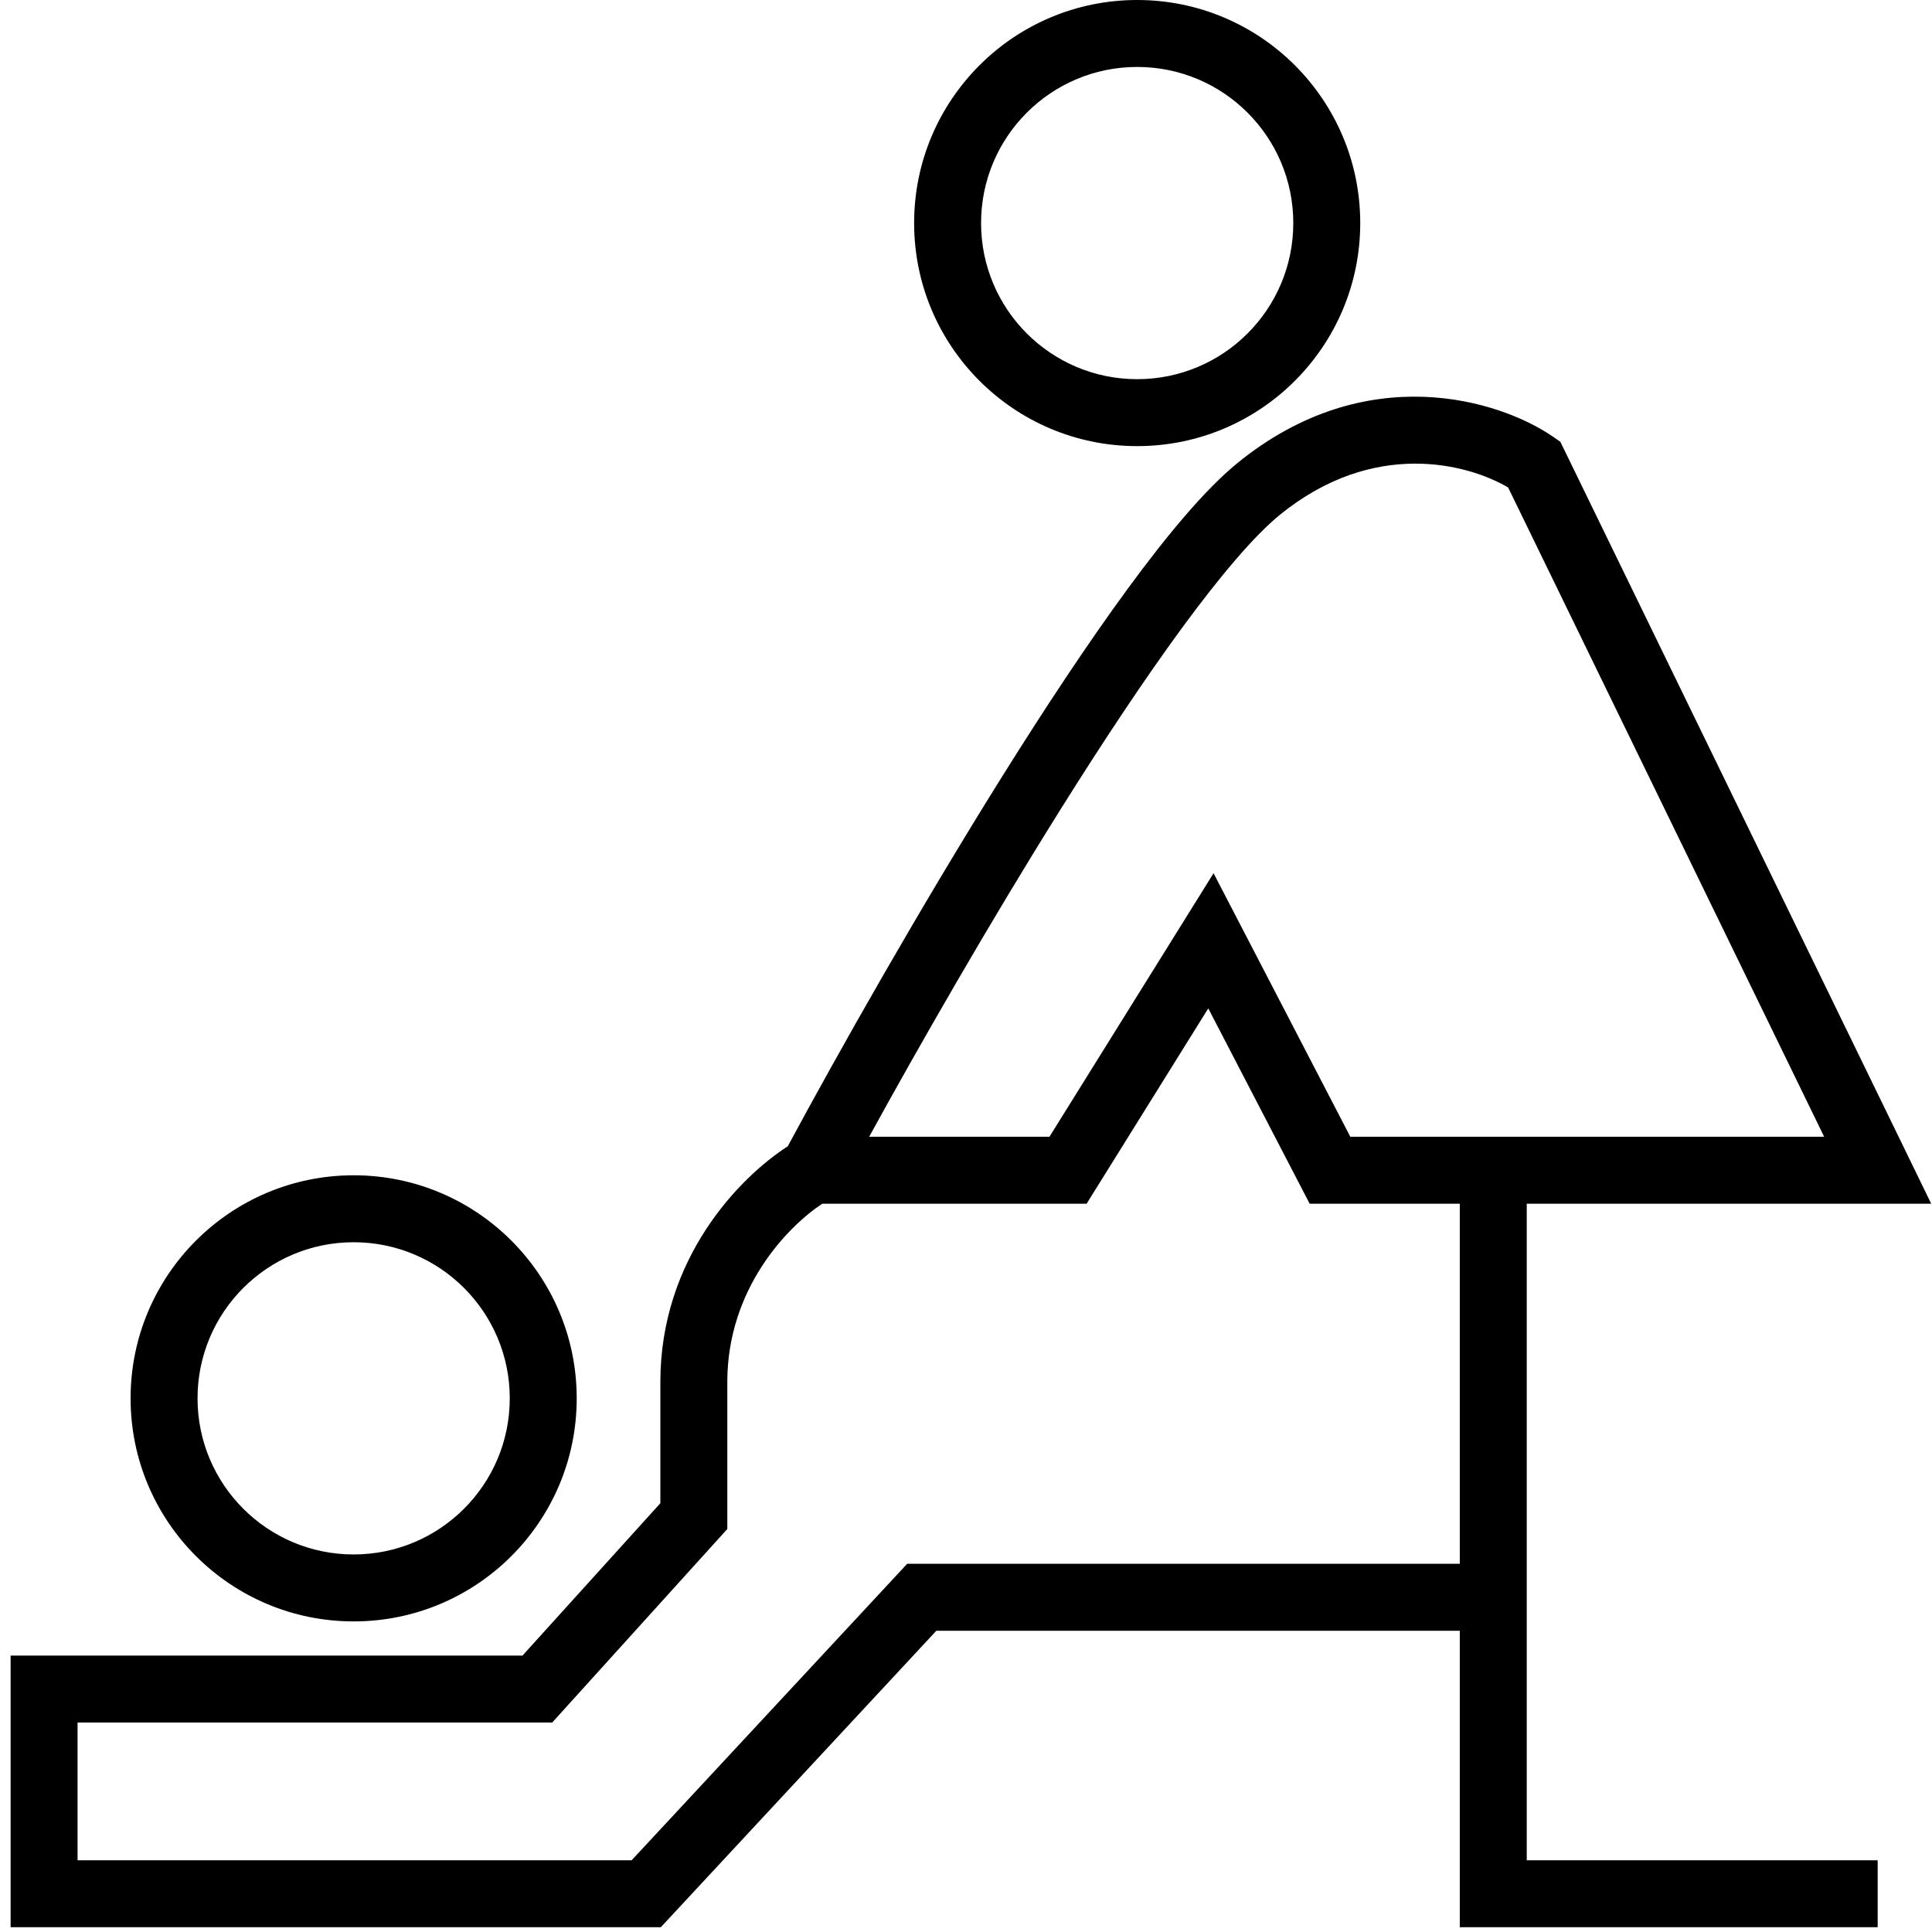 <?xml version="1.0" encoding="UTF-8"?> <svg xmlns="http://www.w3.org/2000/svg" width="101" height="101" viewBox="0 0 101 101" fill="none"> <path fill-rule="evenodd" clip-rule="evenodd" d="M64.688 24.209C71.424 18.718 78.425 20.92 81.194 22.835L81.571 23.096L100.958 62.926H79.814V97.25H98.16V100.75H76.314V85.251H48.95L34.545 100.75H0.555V86.549H27.315L34.522 78.584V72.246C34.522 65.775 38.667 61.546 41.181 59.927C43.849 54.972 48.08 47.485 52.399 40.579C54.62 37.028 56.876 33.612 58.963 30.766C61.023 27.957 63.008 25.579 64.688 24.209ZM42.988 62.926C41.169 64.125 38.022 67.372 38.022 72.246V79.932L28.868 90.049H4.055V97.25H33.02L47.425 81.751H76.314V62.926H68.465L63.165 52.715L56.806 62.926H42.988ZM45.438 59.426H54.863L63.442 45.65L70.591 59.426H95.362L78.84 25.483C76.731 24.244 71.806 22.922 66.899 26.922C65.591 27.988 63.829 30.049 61.785 32.836C59.769 35.586 57.563 38.923 55.366 42.435C51.684 48.322 48.06 54.65 45.438 59.426Z" fill="black"></path> <path fill-rule="evenodd" clip-rule="evenodd" d="M59.449 19.822C63.956 19.822 67.61 16.168 67.61 11.661C67.61 7.154 63.956 3.5 59.449 3.5C54.941 3.5 51.288 7.154 51.288 11.661C51.288 16.168 54.941 19.822 59.449 19.822ZM59.449 23.322C65.889 23.322 71.11 18.101 71.11 11.661C71.11 5.221 65.889 0 59.449 0C53.008 0 47.788 5.221 47.788 11.661C47.788 18.101 53.008 23.322 59.449 23.322Z" fill="black"></path> <path fill-rule="evenodd" clip-rule="evenodd" d="M18.488 81.263C22.995 81.263 26.649 77.609 26.649 73.102C26.649 68.595 22.995 64.941 18.488 64.941C13.981 64.941 10.327 68.595 10.327 73.102C10.327 77.609 13.981 81.263 18.488 81.263ZM18.488 84.763C24.928 84.763 30.149 79.542 30.149 73.102C30.149 66.662 24.928 61.441 18.488 61.441C12.048 61.441 6.827 66.662 6.827 73.102C6.827 79.542 12.048 84.763 18.488 84.763Z" fill="black"></path> </svg> 